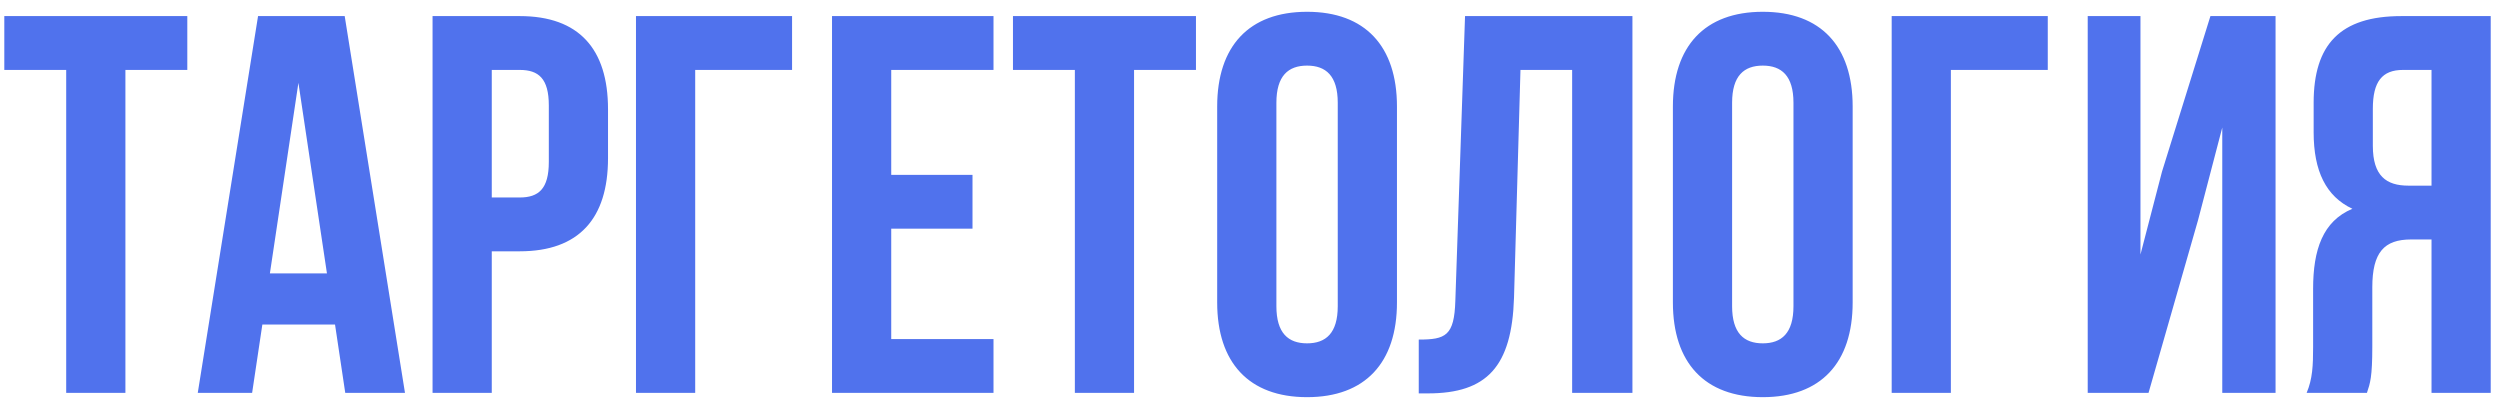<?xml version="1.0" encoding="UTF-8"?> <svg xmlns="http://www.w3.org/2000/svg" width="140" height="23" viewBox="0 0 140 23" fill="none"> <path d="M0.241 3.916H3.707V22H7.023V3.916H10.489V0.901H0.241V3.916ZM19.303 0.901H14.451L11.075 22H14.119L14.692 18.172H18.761L19.334 22H22.679L19.303 0.901ZM16.711 4.639L18.309 15.309H15.114L16.711 4.639ZM29.106 0.901H24.223V22H27.539V14.073H29.106C32.422 14.073 34.049 12.234 34.049 8.859V6.116C34.049 2.74 32.422 0.901 29.106 0.901ZM29.106 3.916C30.161 3.916 30.734 4.398 30.734 5.905V9.07C30.734 10.577 30.161 11.059 29.106 11.059H27.539V3.916H29.106ZM38.931 22V3.916H44.356V0.901H35.615V22H38.931ZM49.909 3.916H55.636V0.901H46.593V22H55.636V18.986H49.909V12.807H54.46V9.793H49.909V3.916ZM56.726 3.916H60.192V22H63.507V3.916H66.974V0.901H56.726V3.916ZM71.478 5.754C71.478 4.247 72.141 3.674 73.196 3.674C74.251 3.674 74.914 4.247 74.914 5.754V17.147C74.914 18.654 74.251 19.227 73.196 19.227C72.141 19.227 71.478 18.654 71.478 17.147V5.754ZM68.162 16.936C68.162 20.312 69.941 22.241 73.196 22.241C76.451 22.241 78.23 20.312 78.23 16.936V5.965C78.23 2.589 76.451 0.66 73.196 0.66C69.941 0.66 68.162 2.589 68.162 5.965V16.936ZM79.45 22.03H79.962C83.278 22.03 84.664 20.523 84.785 16.665L85.146 3.916H88.04V22H91.416V0.901H82.042L81.499 16.846C81.439 18.805 80.957 19.016 79.45 19.016V22.03ZM96.998 5.754C96.998 4.247 97.661 3.674 98.716 3.674C99.77 3.674 100.434 4.247 100.434 5.754V17.147C100.434 18.654 99.77 19.227 98.716 19.227C97.661 19.227 96.998 18.654 96.998 17.147V5.754ZM93.682 16.936C93.682 20.312 95.46 22.241 98.716 22.241C101.971 22.241 103.749 20.312 103.749 16.936V5.965C103.749 2.589 101.971 0.66 98.716 0.66C95.46 0.66 93.682 2.589 93.682 5.965V16.936ZM109.249 22V3.916H114.675V0.901H105.934V22H109.249ZM123.091 12.325L124.447 7.141V22H127.431V0.901H123.784L121.072 9.612L119.866 14.254V0.901H116.912V22H120.318L123.091 12.325ZM132.548 22C132.729 21.457 132.849 21.126 132.849 19.408V16.092C132.849 14.133 133.512 13.41 135.019 13.41H136.165V22H139.48V0.901H134.477C131.041 0.901 129.564 2.499 129.564 5.754V7.412C129.564 9.582 130.257 10.999 131.734 11.692C130.076 12.385 129.534 13.983 129.534 16.183V19.438C129.534 20.463 129.504 21.216 129.172 22H132.548ZM136.165 3.916V10.396H134.869C133.633 10.396 132.879 9.853 132.879 8.165V6.086C132.879 4.579 133.392 3.916 134.567 3.916H136.165Z" fill="#5072ED"></path> </svg> 